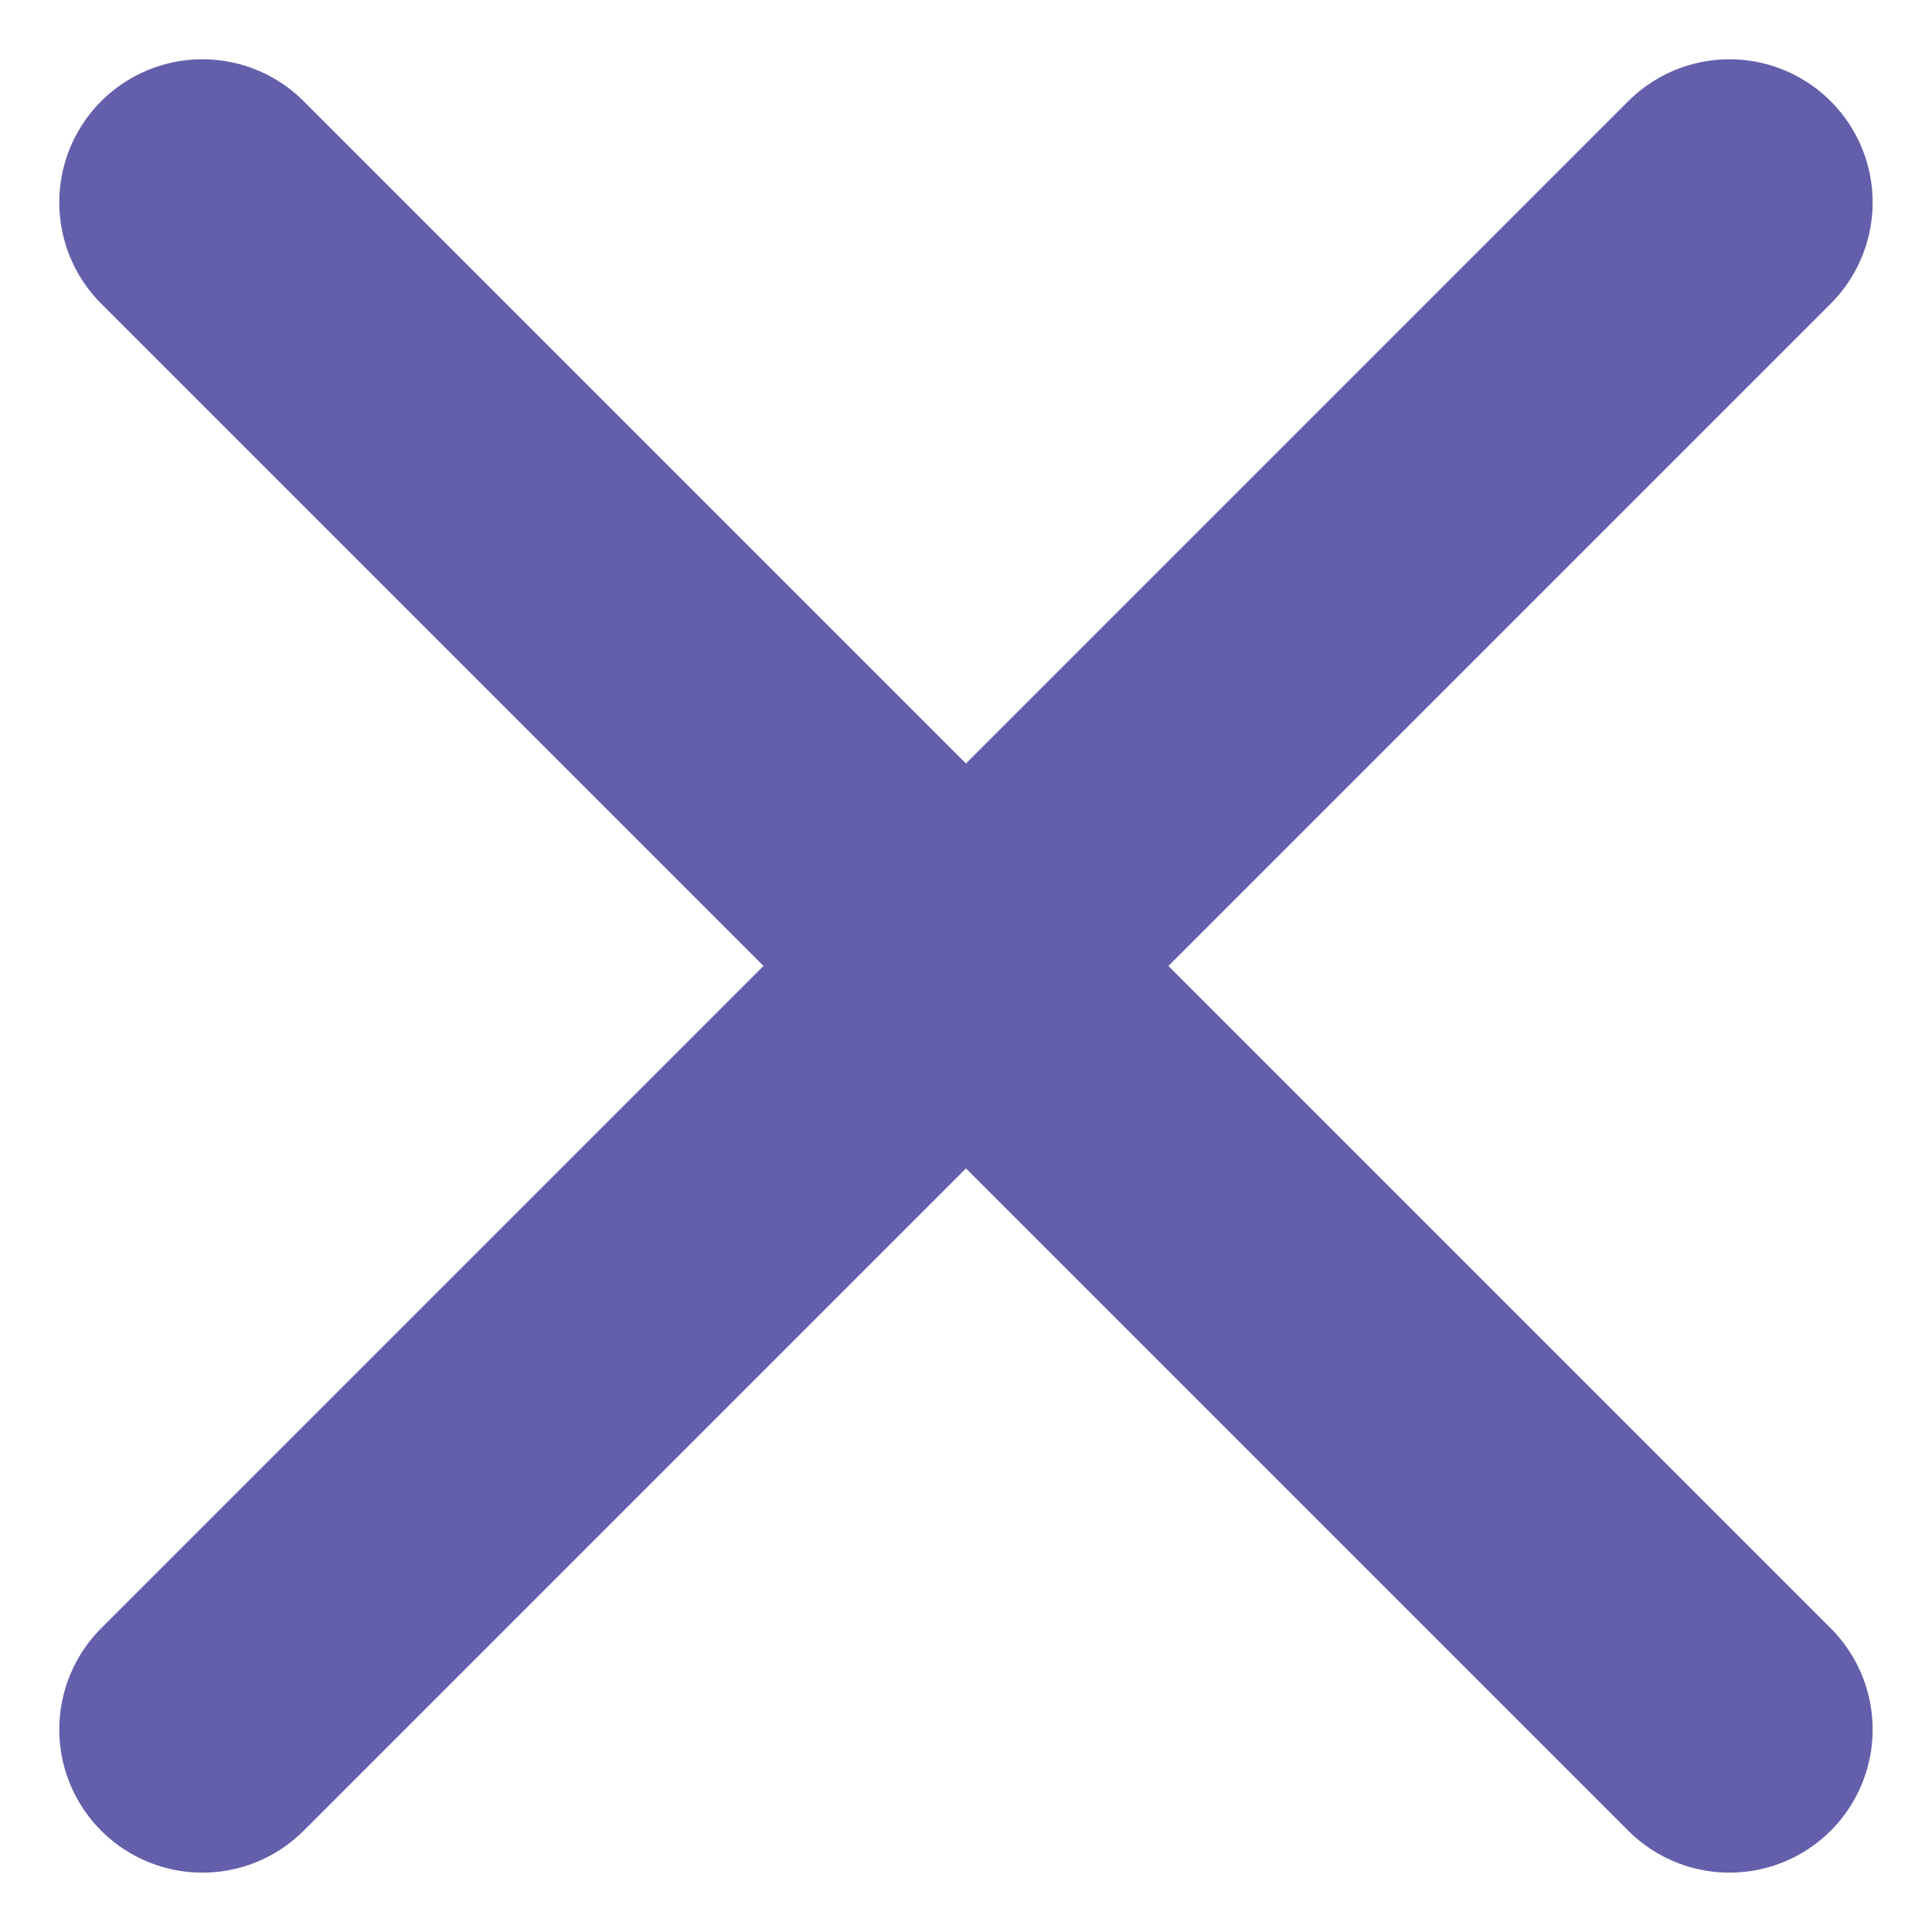 <svg xmlns="http://www.w3.org/2000/svg" width="20.243" height="20.243" viewBox="0 0 20.243 20.243"><defs><style>.a{fill:none;stroke:#645faa;stroke-linecap:round;stroke-width:3px;}</style></defs><g transform="translate(-1090.379 -111.379)"><line class="a" x1="16" y2="16" transform="translate(1092.5 113.5)"/><line class="a" x2="16" y2="16" transform="translate(1092.5 113.5)"/></g></svg>